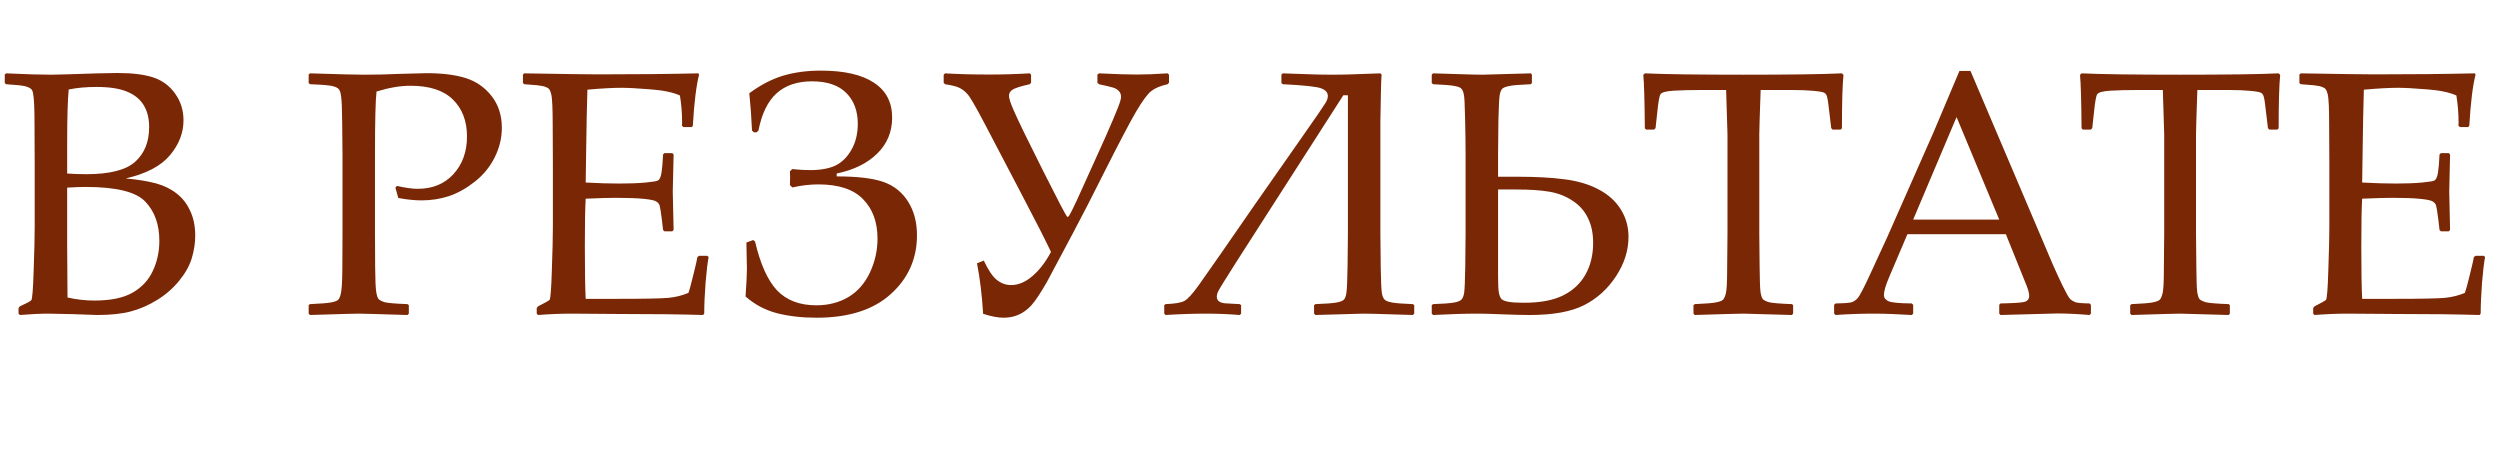 <?xml version="1.0" encoding="UTF-8"?> <svg xmlns="http://www.w3.org/2000/svg" width="1371" height="258" viewBox="0 0 1371 258" fill="none"> <path d="M3.357 46.19L2.611 45.537V40.874L3.357 40.221C13.989 40.719 22.196 40.967 27.979 40.967C30.155 40.967 38.766 40.719 53.812 40.221C58.662 40.097 62.175 40.035 64.351 40.035C72.744 40.035 79.397 40.874 84.309 42.553C89.22 44.231 93.168 47.216 96.153 51.506C99.137 55.734 100.629 60.552 100.629 65.961C100.629 72.863 98.142 79.267 93.168 85.173C88.195 91.08 80.112 95.308 68.92 97.857C75.635 98.479 81.169 99.38 85.521 100.562C89.873 101.743 93.635 103.577 96.806 106.064C99.977 108.489 102.464 111.66 104.267 115.577C106.132 119.494 107.064 124.032 107.064 129.193C107.064 133.234 106.443 137.338 105.199 141.503C103.956 145.669 101.655 149.804 98.298 153.907C95.003 158.011 90.992 161.524 86.267 164.446C81.542 167.368 76.692 169.482 71.718 170.788C66.806 172.093 60.682 172.746 53.346 172.746C51.853 172.746 47.377 172.591 39.916 172.28C31.647 172.093 27.17 172 26.486 172C22.259 172 17.067 172.249 10.912 172.746L10.165 172V168.922L10.912 167.99C14.518 166.373 16.601 165.254 17.16 164.632C17.72 164.011 18.155 158.508 18.466 148.125C18.839 137.742 19.025 129.815 19.025 124.343V90.116L18.932 68.946C18.932 64.345 18.87 60.614 18.746 57.754C18.621 54.832 18.435 52.749 18.186 51.506C18 50.262 17.658 49.392 17.16 48.895C16.663 48.397 15.948 47.993 15.015 47.682C14.145 47.309 12.621 46.998 10.445 46.749L3.357 46.19ZM36.838 95.152C39.947 95.401 43.46 95.525 47.377 95.525C60.247 95.525 69.2 93.225 74.236 88.624C79.272 84.023 81.79 77.712 81.79 69.692C81.79 65.029 80.827 61.081 78.899 57.848C76.972 54.552 73.925 52.034 69.76 50.294C65.656 48.553 60.06 47.682 52.973 47.682C47.19 47.682 42.092 48.148 37.678 49.081C37.118 54.677 36.838 64.438 36.838 78.365V95.152ZM37.025 163.14C41.812 164.259 46.724 164.819 51.76 164.819C60.651 164.819 67.615 163.389 72.651 160.529C77.687 157.669 81.386 153.721 83.749 148.685C86.174 143.586 87.386 138.053 87.386 132.084C87.386 123.131 84.837 115.981 79.739 110.634C74.703 105.225 63.76 102.52 46.911 102.52C44.113 102.52 40.755 102.644 36.838 102.893V134.695L37.025 163.14ZM170.016 40.221C185.684 40.719 195.663 40.967 199.953 40.967C205.798 40.967 212.357 40.812 219.631 40.501C227.341 40.252 232.097 40.128 233.9 40.128C242.605 40.128 249.786 41.029 255.444 42.833C261.164 44.636 265.889 47.931 269.62 52.718C273.35 57.506 275.215 63.288 275.215 70.065C275.215 75.661 273.91 81.07 271.298 86.293C268.687 91.515 265.05 95.961 260.387 99.629C255.724 103.297 250.998 105.94 246.211 107.556C241.424 109.111 236.45 109.888 231.289 109.888C227.434 109.888 223.144 109.452 218.419 108.582L216.833 102.893L217.673 101.96C222.336 103.017 226.129 103.546 229.051 103.546C237.196 103.546 243.724 100.872 248.636 95.525C253.61 90.116 256.097 83.215 256.097 74.821C256.097 66.366 253.516 59.62 248.356 54.584C243.258 49.547 235.517 47.029 225.134 47.029C219.476 47.029 213.258 48.086 206.481 50.2C205.922 54.988 205.642 66.552 205.642 84.894V128.074L205.735 146.26C205.798 153.285 205.984 157.824 206.295 159.876C206.606 161.928 207.041 163.296 207.601 163.979C208.222 164.663 209.373 165.254 211.051 165.751C212.73 166.187 216.865 166.529 223.455 166.777L224.201 167.337V172L223.455 172.746C207.601 172.249 198.679 172 196.689 172C194.575 172 185.684 172.249 170.016 172.746L169.27 172V167.337L170.016 166.777C175.798 166.529 179.653 166.218 181.581 165.845C183.508 165.472 184.783 165.005 185.404 164.446C186.088 163.824 186.617 162.549 186.99 160.622C187.425 158.695 187.674 154.405 187.736 147.752L187.829 128.074V84.894L187.643 66.707C187.58 59.62 187.394 55.05 187.083 52.998C186.834 50.946 186.399 49.578 185.777 48.895C185.218 48.211 184.099 47.651 182.42 47.216C180.741 46.781 176.607 46.439 170.016 46.19L169.27 45.537V40.874L170.016 40.221ZM286.78 40.874L287.526 40.221C308.852 40.594 322.499 40.781 328.468 40.781C348.861 40.781 367.016 40.594 382.933 40.221L383.399 40.874C381.845 46.843 380.694 56.2 379.948 68.946L379.389 69.692H374.819L373.979 68.946C374.042 68.386 374.073 67.889 374.073 67.454C374.073 62.169 373.669 57.133 372.86 52.345C368.943 50.604 363.503 49.485 356.54 48.988C349.638 48.428 344.447 48.148 340.965 48.148C336.053 48.148 329.773 48.49 322.126 49.174L321.753 64.096L321.473 81.163L321.193 100.095C327.908 100.468 334.095 100.655 339.752 100.655C345.472 100.655 350.26 100.468 354.115 100.095C357.97 99.722 360.208 99.349 360.83 98.976C361.514 98.541 362.011 97.764 362.322 96.644C362.695 95.463 363.006 93.412 363.254 90.489L363.627 84.707L364.374 83.961H368.664L369.41 84.707C369.285 91.484 369.13 98.292 368.943 105.131L369.41 126.115L368.664 126.861H364.374L363.627 126.115L362.975 120.52C362.415 116.167 362.011 113.587 361.762 112.779C361.514 111.908 360.923 111.162 359.99 110.541C359.12 109.919 356.819 109.421 353.089 109.048C349.358 108.675 344.229 108.489 337.701 108.489C334.095 108.489 328.592 108.644 321.193 108.955C320.882 114.178 320.727 122.882 320.727 135.068C320.727 148.125 320.882 157.731 321.193 163.886H338.354C353.462 163.886 362.912 163.7 366.705 163.327C370.498 162.954 374.104 162.052 377.523 160.622C378.083 159.192 378.985 155.897 380.228 150.736C381.534 145.514 382.28 142.25 382.466 140.944L383.399 140.291H387.875L388.622 140.944C388.062 143.617 387.502 148.28 386.943 154.933C386.445 161.586 386.197 167.275 386.197 172L385.544 172.746C373.669 172.373 358.125 172.187 338.913 172.187L313.546 172C307.639 172 301.484 172.249 295.08 172.746L294.334 172V168.922L295.08 167.99C298.748 166.125 300.831 164.974 301.329 164.539C301.888 164.042 302.323 158.601 302.634 148.218C303.007 137.773 303.194 129.815 303.194 124.343V90.116L303.101 68.946C303.101 64.345 303.038 60.614 302.914 57.754C302.79 54.832 302.572 52.749 302.261 51.506C301.95 50.262 301.577 49.392 301.142 48.895C300.769 48.397 300.116 47.993 299.184 47.682C298.313 47.309 296.79 46.998 294.614 46.749L287.526 46.19L286.78 45.537V40.874ZM433.201 101.494C433.263 98.696 433.294 97.111 433.294 96.738C433.294 96.116 433.263 95.183 433.201 93.94L434.506 92.728C438.05 93.101 441.283 93.287 444.206 93.287C450.112 93.287 454.837 92.417 458.381 90.676C461.925 88.873 464.816 85.951 467.055 81.909C469.293 77.868 470.412 73.205 470.412 67.92C470.412 60.832 468.298 55.174 464.07 50.946C459.842 46.718 453.594 44.605 445.325 44.605C437.242 44.605 430.776 46.781 425.926 51.133C421.077 55.485 417.75 62.293 415.947 71.557L414.921 72.583H413.429L412.403 71.557C412.092 64.531 411.595 57.723 410.911 51.133C417.066 46.594 423.222 43.392 429.377 41.527C435.594 39.662 442.527 38.729 450.174 38.729C462.92 38.729 472.619 40.936 479.272 45.351C485.925 49.703 489.251 56.076 489.251 64.469C489.251 72.303 486.515 78.894 481.044 84.241C475.573 89.588 468.174 93.225 458.848 95.152V96.738C470.101 96.738 478.588 97.733 484.308 99.722C490.09 101.712 494.629 105.287 497.924 110.447C501.22 115.608 502.867 121.794 502.867 129.006C502.867 141.876 498.08 152.633 488.505 161.275C478.93 169.917 465.376 174.238 447.843 174.238C439.76 174.238 432.455 173.399 425.926 171.72C419.46 169.979 413.771 166.933 408.859 162.581C409.357 155.431 409.605 150.394 409.605 147.472C409.605 145.98 409.512 141.161 409.326 133.017L413.056 131.618L414.082 132.457C416.942 144.768 420.952 153.69 426.113 159.223C431.335 164.694 438.517 167.43 447.656 167.43C454.247 167.43 460.091 165.938 465.189 162.954C470.288 159.907 474.236 155.431 477.034 149.524C479.832 143.555 481.23 137.338 481.23 130.872C481.23 121.794 478.588 114.582 473.303 109.235C468.081 103.826 459.905 101.121 448.775 101.121C444.174 101.121 439.418 101.681 434.506 102.8L433.201 101.494ZM518.255 46.19L517.509 45.351V40.967L518.255 40.221C525.405 40.656 533.426 40.874 542.317 40.874C549.84 40.874 557.301 40.656 564.7 40.221L565.446 40.967V45.351L564.7 46.19C559.726 47.309 556.586 48.304 555.28 49.174C553.975 50.045 553.322 51.164 553.322 52.532C553.322 53.962 554.192 56.635 555.933 60.552C558.234 65.899 563.643 77.028 572.161 93.94C579.995 109.484 584.316 117.753 585.124 118.748C585.248 118.872 585.373 118.934 585.497 118.934C585.621 118.934 585.777 118.872 585.963 118.748C586.15 118.623 586.772 117.535 587.829 115.483C588.948 113.369 591.466 107.929 595.383 99.163L606.294 75.008C609.528 67.671 611.735 62.48 612.916 59.433C614.16 56.387 614.781 54.273 614.781 53.091C614.781 51.848 614.408 50.822 613.662 50.014C612.916 49.143 611.859 48.49 610.491 48.055C609.123 47.62 606.512 46.998 602.657 46.19L601.818 45.351V40.967L602.657 40.221C611.735 40.656 618.605 40.874 623.268 40.874C628.118 40.874 633.807 40.656 640.335 40.221L641.081 40.967V45.351L640.335 46.19C636.418 47.06 633.434 48.304 631.382 49.92C629.33 51.475 626.532 55.267 622.988 61.298C619.507 67.267 613.693 78.334 605.548 94.499C599.269 107.059 593.549 118.188 588.388 127.887L574.119 154.653C570.513 160.933 567.622 165.254 565.446 167.617C563.27 169.917 560.938 171.596 558.451 172.653C556.026 173.71 553.291 174.238 550.244 174.238C547.322 174.238 543.623 173.523 539.146 172.093C538.524 161.834 537.405 152.602 535.789 144.395L539.519 142.902C541.944 148.125 544.338 151.669 546.7 153.534C549.063 155.399 551.643 156.332 554.441 156.332C558.482 156.332 562.399 154.684 566.192 151.389C570.047 148.094 573.435 143.68 576.357 138.146C573.373 131.804 567.746 120.768 559.477 105.038L539.892 67.64C535.042 58.376 531.903 52.998 530.473 51.506C529.105 50.014 527.644 48.895 526.089 48.148C524.597 47.402 521.986 46.749 518.255 46.19ZM638.47 172V167.337L639.216 166.777C644.314 166.591 647.765 166 649.568 165.005C651.371 164.011 653.951 161.182 657.309 156.519C662.283 149.555 672.666 134.633 688.458 111.753L713.639 75.754C721.286 64.873 725.732 58.407 726.975 56.355C727.783 54.988 728.188 53.775 728.188 52.718C728.188 50.729 726.944 49.299 724.457 48.428C722.032 47.496 715.038 46.749 703.473 46.19L702.727 45.537V40.874L703.473 40.221C704.592 40.221 708.167 40.346 714.198 40.594C720.229 40.843 725.669 40.967 730.519 40.967C735.431 40.967 740.747 40.843 746.467 40.594L757.005 40.221L757.658 40.874C757.472 43.547 757.347 46.936 757.285 51.04L757.005 66.521V128.074C757.005 133.172 757.068 139.327 757.192 146.54C757.316 153.752 757.503 158.322 757.751 160.249C758 162.114 758.498 163.451 759.244 164.259C759.99 165.005 761.451 165.565 763.627 165.938C765.865 166.311 769.596 166.591 774.818 166.777L775.564 167.337V172L774.818 172.746C774.383 172.746 770.311 172.622 762.601 172.373C755.202 172.124 750.291 172 747.866 172C746.56 172 737.731 172.249 721.379 172.746L720.633 172V167.337L721.379 166.777C726.726 166.591 730.519 166.311 732.757 165.938C734.996 165.565 736.457 164.974 737.141 164.166C737.825 163.296 738.26 161.897 738.446 159.969C738.695 157.98 738.882 153.285 739.006 145.887C739.13 138.426 739.192 132.488 739.192 128.074V52.252H736.674L703.566 103.826L678.013 143.648C671.484 153.845 668.065 159.441 667.754 160.436C667.443 161.368 667.288 162.114 667.288 162.674C667.288 165.099 669.184 166.342 672.977 166.404L679.878 166.777L680.624 167.337V172L679.878 172.746C673.598 172.249 667.474 172 661.505 172C654.417 172 646.988 172.249 639.216 172.746L638.47 172ZM785.17 172V167.337L785.917 166.777C791.388 166.591 795.181 166.311 797.294 165.938C799.471 165.565 800.901 164.974 801.584 164.166C802.268 163.358 802.735 162.052 802.983 160.249C803.232 158.384 803.419 153.752 803.543 146.353C803.667 138.892 803.729 132.799 803.729 128.074V84.894C803.729 79.049 803.636 72.365 803.45 64.842C803.325 57.319 803.077 52.874 802.704 51.506C802.393 50.076 801.926 49.081 801.305 48.522C800.683 47.9 799.408 47.433 797.481 47.123C795.616 46.749 791.761 46.439 785.917 46.19L785.17 45.537V40.874L785.917 40.221C786.352 40.221 790.424 40.346 798.134 40.594C805.533 40.843 810.444 40.967 812.869 40.967C814.175 40.967 823.035 40.719 839.449 40.221L840.102 40.874V45.537L839.449 46.19C833.231 46.439 829.221 46.781 827.418 47.216C825.615 47.589 824.403 48.086 823.781 48.708C823.221 49.33 822.786 50.387 822.475 51.879C822.164 53.371 821.916 58.065 821.729 65.961C821.605 73.795 821.542 80.106 821.542 84.894V96.924H832.641C842.402 96.924 850.827 97.391 857.915 98.323C865.065 99.194 871.282 101.028 876.567 103.826C881.852 106.561 885.924 110.199 888.784 114.737C891.644 119.276 893.074 124.312 893.074 129.846C893.074 137.369 890.774 144.612 886.173 151.576C881.634 158.477 875.821 163.731 868.733 167.337C861.645 170.943 851.697 172.746 838.889 172.746C835.097 172.746 830.06 172.622 823.781 172.373C817.874 172.124 813.46 172 810.538 172C803.325 172 795.118 172.249 785.917 172.746L785.17 172ZM821.542 103.919V151.482C821.542 156.021 821.698 159.099 822.009 160.715C822.382 162.332 822.879 163.451 823.501 164.073C824.185 164.694 825.522 165.192 827.511 165.565C829.563 165.876 832.299 166.031 835.718 166.031C844.671 166.031 851.821 164.694 857.168 162.021C862.578 159.347 866.681 155.524 869.479 150.55C872.277 145.576 873.676 139.794 873.676 133.203C873.676 127.856 872.712 123.286 870.785 119.494C868.919 115.639 866.122 112.499 862.391 110.074C858.661 107.587 854.433 105.94 849.708 105.131C844.982 104.323 838.92 103.919 831.521 103.919H821.542ZM1010.12 40.221L1010.96 41.06C1010.4 46.656 1010.12 56.418 1010.12 70.345L1009.37 71.091H1004.99L1004.24 70.251L1003.22 61.671C1002.72 57.071 1002.31 54.273 1002 53.278C1001.76 52.221 1001.32 51.475 1000.7 51.04C1000.08 50.542 998.056 50.138 994.636 49.827C991.217 49.516 987.393 49.361 983.165 49.361H965.539C965.041 63.412 964.792 71.526 964.792 73.702V128.074L964.979 146.26C965.041 153.285 965.197 157.855 965.445 159.969C965.756 162.021 966.191 163.389 966.751 164.073C967.373 164.694 968.523 165.254 970.202 165.751C971.88 166.187 976.046 166.529 982.699 166.777L983.352 167.337V172L982.699 172.746C966.782 172.249 957.891 172 956.026 172C954.036 172 945.176 172.249 929.446 172.746L928.7 172V167.337L929.446 166.777C935.291 166.529 939.146 166.218 941.011 165.845C942.938 165.472 944.213 165.005 944.834 164.446C945.518 163.824 946.078 162.549 946.513 160.622C946.948 158.695 947.166 154.405 947.166 147.752L947.353 128.074V73.702C947.353 72.707 947.104 64.594 946.606 49.361H932.71C926.99 49.361 922.048 49.485 917.882 49.734C913.716 49.983 911.291 50.635 910.607 51.692C909.986 52.687 909.395 56.014 908.835 61.671L907.903 70.251L907.063 71.091H902.773L902.027 70.345C901.903 55.361 901.623 45.599 901.188 41.06L902.027 40.221C912.846 40.719 930.845 40.967 956.026 40.967C981.704 40.967 999.735 40.719 1010.12 40.221ZM1006.67 172.746L1005.83 172V167.15L1006.67 166.404C1011.21 166.342 1014.13 166.125 1015.43 165.751C1016.74 165.316 1017.89 164.508 1018.88 163.327C1019.94 162.083 1022.02 158.104 1025.13 151.389L1034.93 130.125L1060.29 72.676C1065.08 61.423 1069.84 50.169 1074.56 38.916H1080.62L1120.45 132.55L1125.76 145.047C1127.32 148.591 1129.09 152.446 1131.08 156.612C1133.13 160.778 1134.53 163.233 1135.27 163.979C1136.08 164.726 1137.05 165.316 1138.17 165.751C1139.35 166.125 1141.93 166.342 1145.91 166.404L1146.65 167.15V172L1145.91 172.746C1139.32 172.187 1133.38 171.907 1128.09 171.907C1117.77 172.218 1107.45 172.497 1097.13 172.746L1096.38 172V167.15L1097.13 166.404C1104.09 166.28 1108.45 166 1110.19 165.565C1111.93 165.068 1112.8 163.979 1112.8 162.301C1112.8 160.933 1112.36 159.13 1111.49 156.892L1100.02 128.447H1046.02L1035.86 152.322C1034.05 156.612 1033.15 159.752 1033.15 161.741C1033.15 163.296 1033.99 164.446 1035.67 165.192C1037.35 165.938 1041.58 166.342 1048.35 166.404L1049.19 167.15V172L1048.45 172.746C1040.43 172.249 1033.4 172 1027.37 172C1020.53 172 1013.63 172.249 1006.67 172.746ZM1049.19 120.426H1096.38L1072.98 64.189L1049.19 120.426ZM1249.61 40.221L1250.45 41.06C1249.89 46.656 1249.61 56.418 1249.61 70.345L1248.87 71.091H1244.48L1243.74 70.251L1242.71 61.671C1242.22 57.071 1241.81 54.273 1241.5 53.278C1241.25 52.221 1240.82 51.475 1240.19 51.04C1239.57 50.542 1237.55 50.138 1234.13 49.827C1230.71 49.516 1226.89 49.361 1222.66 49.361H1205.03C1204.54 63.412 1204.29 71.526 1204.29 73.702V128.074L1204.48 146.26C1204.54 153.285 1204.69 157.855 1204.94 159.969C1205.25 162.021 1205.69 163.389 1206.25 164.073C1206.87 164.694 1208.02 165.254 1209.7 165.751C1211.38 166.187 1215.54 166.529 1222.19 166.777L1222.85 167.337V172L1222.19 172.746C1206.28 172.249 1197.39 172 1195.52 172C1193.53 172 1184.67 172.249 1168.94 172.746L1168.2 172V167.337L1168.94 166.777C1174.79 166.529 1178.64 166.218 1180.51 165.845C1182.43 165.472 1183.71 165.005 1184.33 164.446C1185.01 163.824 1185.57 162.549 1186.01 160.622C1186.44 158.695 1186.66 154.405 1186.66 147.752L1186.85 128.074V73.702C1186.85 72.707 1186.6 64.594 1186.1 49.361H1172.21C1166.49 49.361 1161.54 49.485 1157.38 49.734C1153.21 49.983 1150.79 50.635 1150.1 51.692C1149.48 52.687 1148.89 56.014 1148.33 61.671L1147.4 70.251L1146.56 71.091H1142.27L1141.52 70.345C1141.4 55.361 1141.12 45.599 1140.68 41.06L1141.52 40.221C1152.34 40.719 1170.34 40.967 1195.52 40.967C1221.2 40.967 1239.23 40.719 1249.61 40.221ZM1260.99 40.874L1261.74 40.221C1283.06 40.594 1296.71 40.781 1302.68 40.781C1323.07 40.781 1341.23 40.594 1357.14 40.221L1357.61 40.874C1356.06 46.843 1354.91 56.2 1354.16 68.946L1353.6 69.692H1349.03L1348.19 68.946C1348.25 68.386 1348.28 67.889 1348.28 67.454C1348.28 62.169 1347.88 57.133 1347.07 52.345C1343.16 50.604 1337.72 49.485 1330.75 48.988C1323.85 48.428 1318.66 48.148 1315.18 48.148C1310.26 48.148 1303.99 48.49 1296.34 49.174L1295.96 64.096L1295.69 81.163L1295.41 100.095C1302.12 100.468 1308.31 100.655 1313.96 100.655C1319.68 100.655 1324.47 100.468 1328.33 100.095C1332.18 99.722 1334.42 99.349 1335.04 98.976C1335.73 98.541 1336.22 97.764 1336.53 96.644C1336.91 95.463 1337.22 93.412 1337.47 90.489L1337.84 84.707L1338.59 83.961H1342.88L1343.62 84.707C1343.5 91.484 1343.34 98.292 1343.16 105.131L1343.62 126.115L1342.88 126.861H1338.59L1337.84 126.115L1337.19 120.52C1336.63 116.167 1336.22 113.587 1335.97 112.779C1335.73 111.908 1335.13 111.162 1334.2 110.541C1333.33 109.919 1331.03 109.421 1327.3 109.048C1323.57 108.675 1318.44 108.489 1311.91 108.489C1308.31 108.489 1302.8 108.644 1295.41 108.955C1295.09 114.178 1294.94 122.882 1294.94 135.068C1294.94 148.125 1295.09 157.731 1295.41 163.886H1312.57C1327.67 163.886 1337.12 163.7 1340.92 163.327C1344.71 162.954 1348.32 162.052 1351.74 160.622C1352.29 159.192 1353.2 155.897 1354.44 150.736C1355.75 145.514 1356.49 142.25 1356.68 140.944L1357.61 140.291H1362.09L1362.83 140.944C1362.27 143.617 1361.71 148.28 1361.15 154.933C1360.66 161.586 1360.41 167.275 1360.41 172L1359.76 172.746C1347.88 172.373 1332.34 172.187 1313.12 172.187L1287.76 172C1281.85 172 1275.7 172.249 1269.29 172.746L1268.55 172V168.922L1269.29 167.99C1272.96 166.125 1275.04 164.974 1275.54 164.539C1276.1 164.042 1276.54 158.601 1276.85 148.218C1277.22 137.773 1277.41 129.815 1277.41 124.343V90.116L1277.31 68.946C1277.31 64.345 1277.25 60.614 1277.13 57.754C1277 54.832 1276.78 52.749 1276.47 51.506C1276.16 50.262 1275.79 49.392 1275.35 48.895C1274.98 48.397 1274.33 47.993 1273.4 47.682C1272.53 47.309 1271 46.998 1268.83 46.749L1261.74 46.19L1260.99 45.537V40.874Z" fill="#7A2705"></path> </svg> 